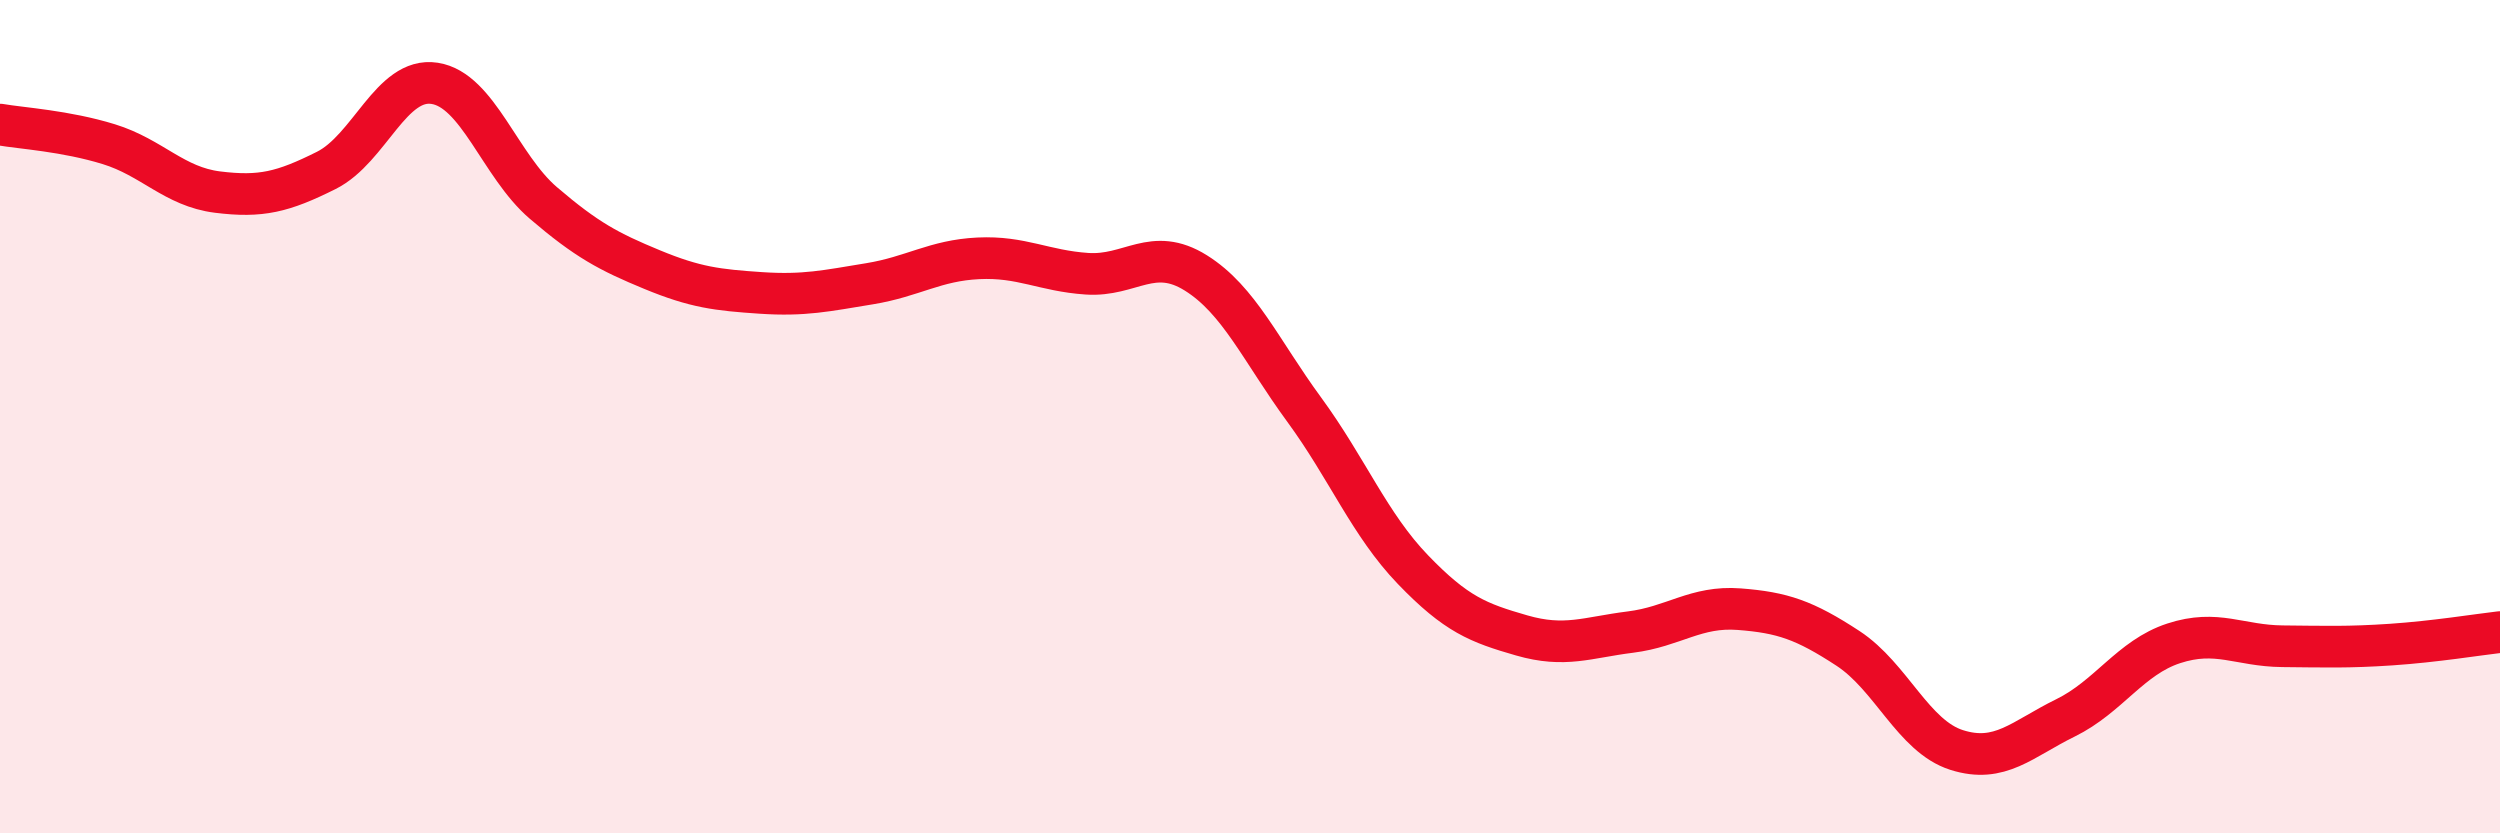 
    <svg width="60" height="20" viewBox="0 0 60 20" xmlns="http://www.w3.org/2000/svg">
      <path
        d="M 0,2.99 C 0.52,3.08 1.57,3.14 2.61,3.46 C 3.65,3.78 4.18,4.48 5.22,4.61 C 6.26,4.74 6.79,4.61 7.83,4.09 C 8.87,3.57 9.39,1.84 10.43,2 C 11.47,2.16 12,3.98 13.04,4.87 C 14.08,5.76 14.61,6.04 15.65,6.47 C 16.69,6.9 17.22,6.96 18.26,7.03 C 19.3,7.1 19.83,6.98 20.87,6.81 C 21.91,6.64 22.44,6.25 23.48,6.2 C 24.52,6.15 25.05,6.5 26.09,6.57 C 27.13,6.64 27.66,5.9 28.7,6.55 C 29.74,7.2 30.26,8.41 31.3,9.83 C 32.34,11.25 32.87,12.59 33.91,13.67 C 34.95,14.75 35.48,14.95 36.52,15.25 C 37.56,15.55 38.09,15.3 39.13,15.17 C 40.17,15.04 40.7,14.54 41.74,14.62 C 42.78,14.7 43.31,14.88 44.35,15.56 C 45.39,16.24 45.92,17.67 46.96,18 C 48,18.33 48.53,17.74 49.57,17.23 C 50.61,16.72 51.13,15.78 52.17,15.44 C 53.21,15.1 53.74,15.5 54.78,15.51 C 55.82,15.52 56.35,15.54 57.39,15.47 C 58.43,15.4 59.48,15.23 60,15.17L60 20L0 20Z"
        fill="#EB0A25"
        opacity="0.1"
        stroke-linecap="round"
        stroke-linejoin="round"
      />
      <path
        d="M 0,2.99 C 0.52,3.08 1.57,3.14 2.61,3.46 C 3.65,3.78 4.18,4.48 5.22,4.61 C 6.26,4.74 6.79,4.61 7.83,4.09 C 8.87,3.57 9.39,1.84 10.43,2 C 11.47,2.16 12,3.98 13.04,4.87 C 14.08,5.76 14.61,6.04 15.65,6.47 C 16.69,6.9 17.22,6.96 18.26,7.03 C 19.3,7.1 19.83,6.98 20.87,6.81 C 21.91,6.64 22.44,6.25 23.48,6.2 C 24.52,6.15 25.05,6.5 26.09,6.57 C 27.13,6.64 27.66,5.9 28.7,6.55 C 29.74,7.2 30.26,8.41 31.3,9.83 C 32.34,11.25 32.87,12.59 33.91,13.67 C 34.95,14.75 35.48,14.95 36.52,15.25 C 37.56,15.55 38.09,15.3 39.13,15.17 C 40.17,15.04 40.7,14.54 41.74,14.62 C 42.78,14.7 43.31,14.88 44.35,15.56 C 45.39,16.24 45.92,17.67 46.96,18 C 48,18.33 48.53,17.74 49.57,17.23 C 50.61,16.72 51.13,15.78 52.17,15.44 C 53.21,15.1 53.74,15.5 54.78,15.51 C 55.82,15.52 56.35,15.54 57.39,15.47 C 58.43,15.4 59.48,15.23 60,15.17"
        stroke="#EB0A25"
        stroke-width="1"
        fill="none"
        stroke-linecap="round"
        stroke-linejoin="round"
      />
    </svg>
  